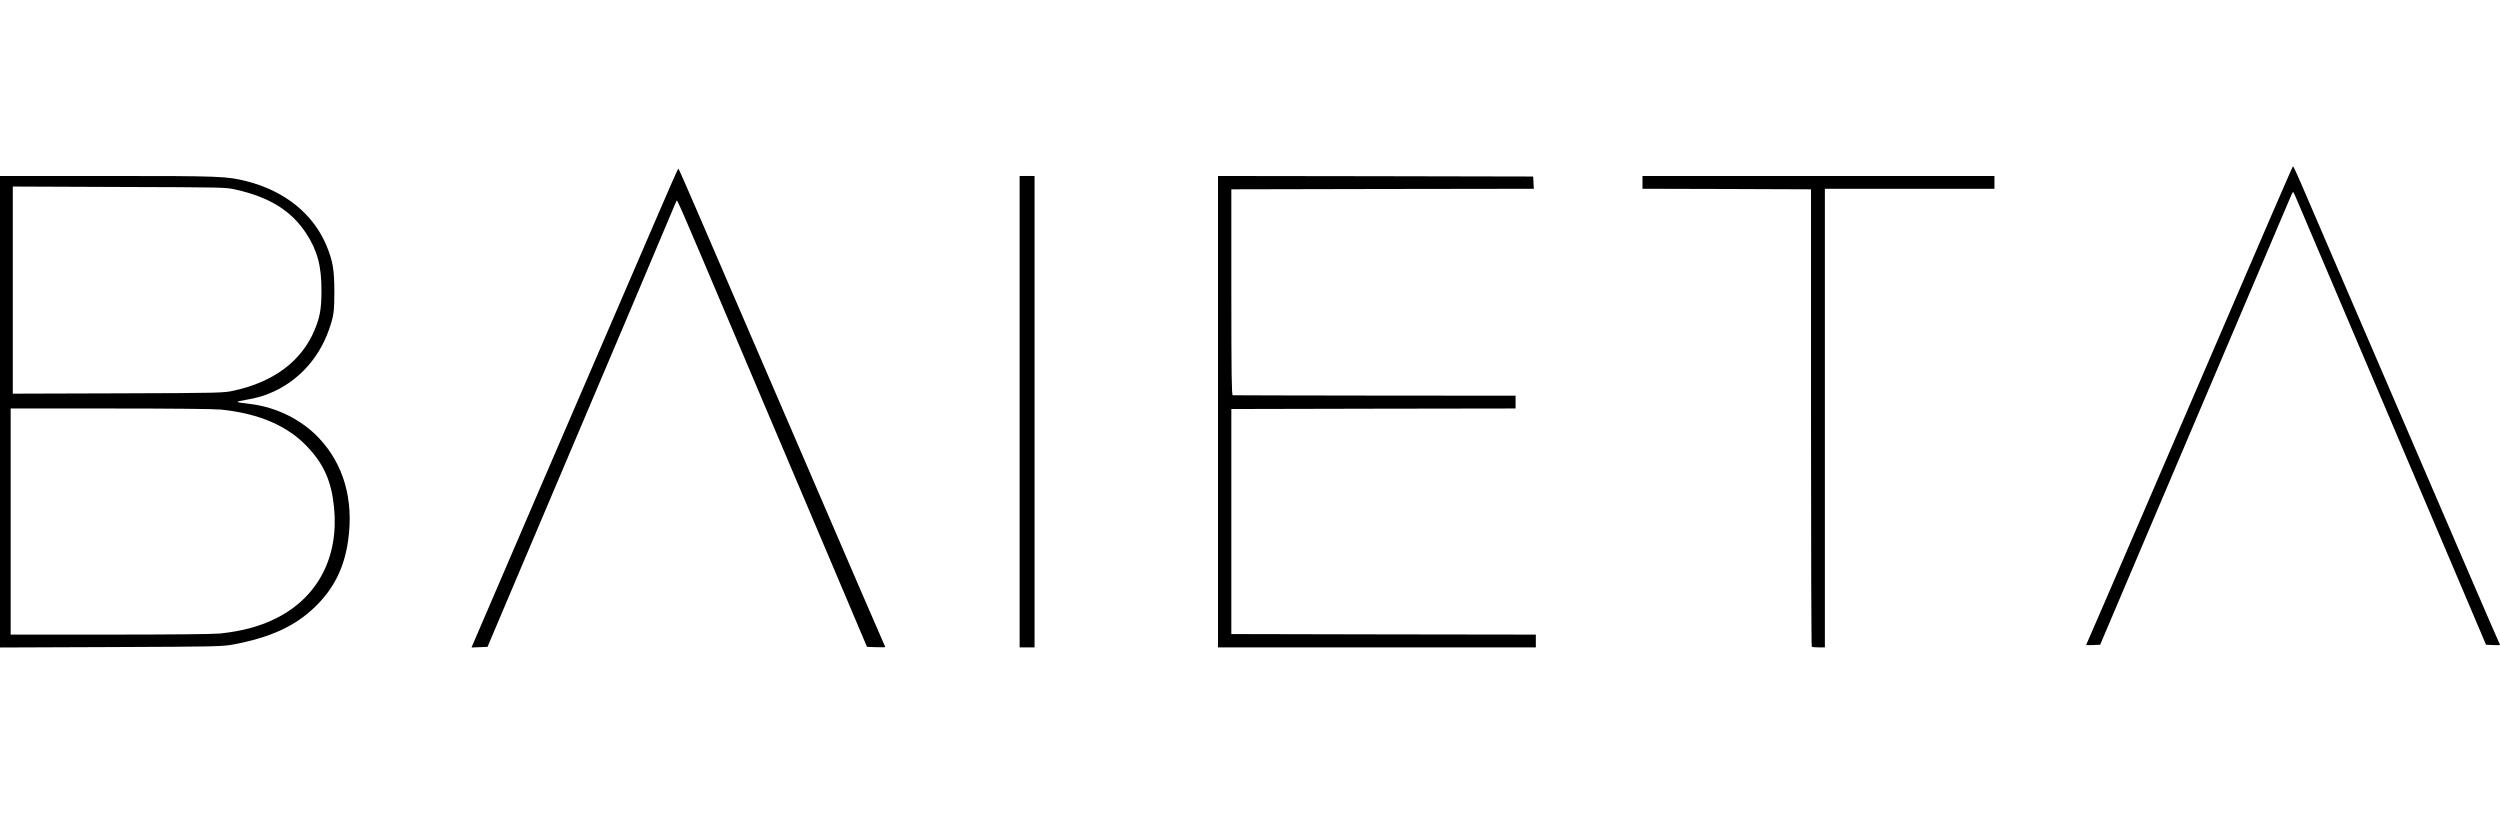 <svg xmlns="http://www.w3.org/2000/svg" viewBox="0 0 2344 784"><g stroke="none" stroke-width="1" fill="none" fill-rule="evenodd"><g transform="translate(0 156)" fill="#000" fill-rule="nonzero"><path d="M0 230V9h100.4c107.1 0 112.2.2 131.1 5 35.8 9.1 62.7 31 74.9 61 5.7 13.9 7 22.1 7.1 42 0 19.3-.6 23.4-5.1 36.2-10.4 29.7-32.7 52.1-61.5 61.8-3.5 1.2-10.9 3-16.4 3.9-11 2-11 2 5 4 24 3 47.6 14.8 63.6 31.9 23 24.4 32.6 57.5 27.4 95.2-3.5 26-13.4 45.9-31.2 63.1-18.6 18-41.9 28.7-76.8 35.2-10.5 1.9-15.3 2-114.7 2.4L0 451.1V230zm206.1 208c21.1-2.2 38.4-6.9 53.4-14.6 38.8-19.7 58.3-57.4 53.7-103.7-2.4-24.4-9.6-40.6-25.2-57-18.6-19.6-45.2-31-80.9-34.7-6.4-.6-45.8-1-103.7-1H10v212h92.9c57.6 0 96.8-.4 103.2-1zm13.4-227.8c37.4-8.2 63.4-27.8 75.5-56.9 5-12 6.402-19.9 6.402-36.8C301.5 93.4 297.5 78.7 287 62.7c-13.9-21.1-34.1-33.7-65.8-40.9-9.6-2.2-10.9-2.2-109.4-2.5L12 18.9v194.2l98.8-.3c97.5-.3 98.8-.4 108.7-2.6z"></path><path d="M443.7 447.3c1.7-4.3 105.4-245 172.1-399.5C626.6 22.6 635.7 2 636 2c.3 0 8.9 19.5 19.1 43.3 10.3 23.7 53.2 123.3 95.4 221.2 42.1 97.9 77.3 179.3 78.1 180.9.8 1.6 1.4 3.1 1.4 3.3 0 .2-3.8.2-8.5.1l-8.6-.3-35.8-84.5c-37-87.1-81.9-193.1-119.9-282.7-11.9-28.2-22-51.3-22.4-51.3-.3 0-1 1.2-1.6 2.8-.8 2.3-54.2 128.4-154.3 364.2l-21.8 51.5-7.5.3-7.5.3 1.6-3.8z"></path><path d="M956 230L956 9 963 9 970 9 970 230 970 451 963 451 956 451z"></path><path d="M1142 230V9l147.8.2 147.7.3.3 5.7.3 5.8-141.8.2-141.8.3V118c0 76.5.3 96.5 1.3 96.6.6.1 60.6.2 133.2.3l132 .1v12l-133.2.2-133.3.3v211l142.8.3 142.7.2v12h-298V230zM1698.7 450.3c-.4-.3-.7-97-.7-214.7V21.5l-79-.3-79-.2V9h330v12h-159v430h-5.8c-3.2 0-6.2-.3-6.5-.7zM1956 448.7c0-.2.6-1.7 1.4-3.3.8-1.6 24.6-56.7 52.9-122.4C2146.2 7.4 2149.4 0 2150 0c.3 0 3.3 6.4 6.7 14.2 3.3 7.9 22.4 52.1 42.3 98.3 19.9 46.2 43.1 100 51.5 119.5 53.3 123.9 90.8 210.9 92.1 213.4.8 1.6 1.4 3.1 1.4 3.3 0 .2-2.9.3-6.5.1l-6.6-.3-27.8-65.5c-32.7-76.7-146.1-343.6-150-352.7-1.4-3.5-2.8-6.3-3.1-6.3-.3 0-1.7 2.8-3.1 6.3-1.5 3.4-20.5 48.1-42.2 99.2-21.8 51.2-61.2 143.9-87.6 206l-48 113-6.5.3c-3.7.2-6.6.1-6.6-.1z"></path></g></g></svg>